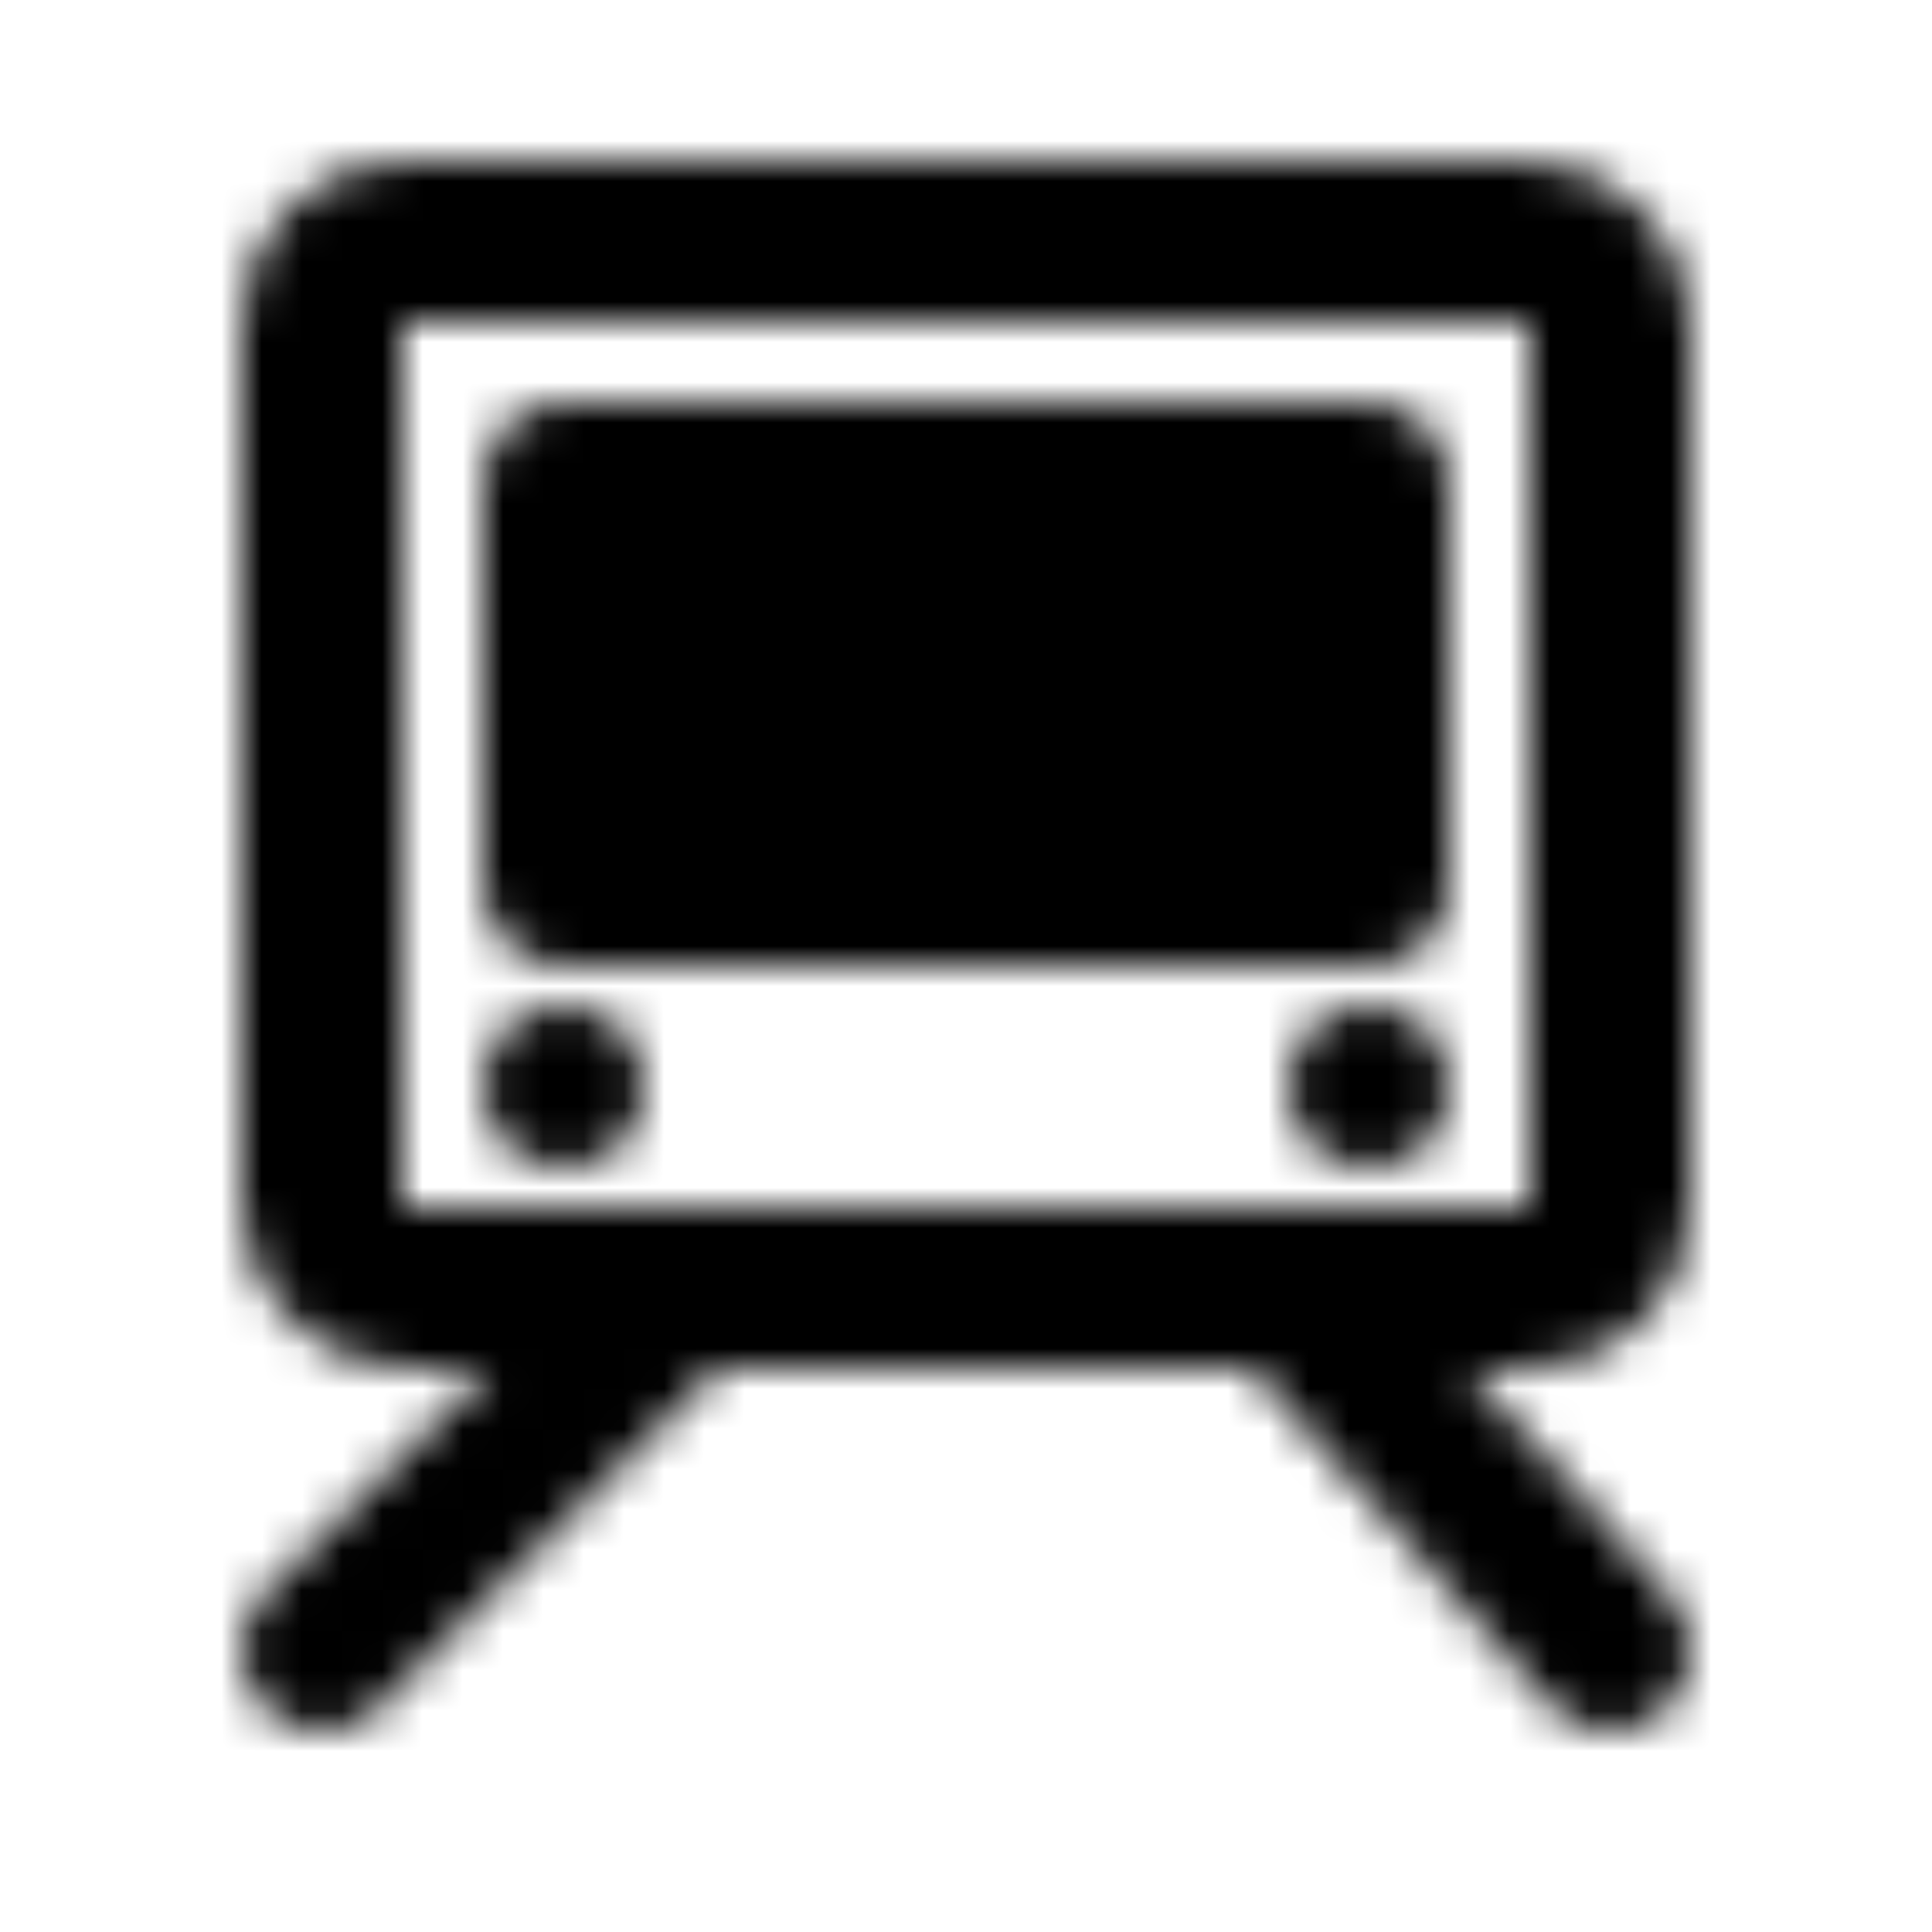 <?xml version="1.0" encoding="utf-8"?>
<!-- Generator: www.svgicons.com -->
<svg xmlns="http://www.w3.org/2000/svg" width="800" height="800" viewBox="0 0 48 48">
<defs><mask id="ipTSubway0"><g fill="none"><rect width="32" height="26" x="8" y="6" stroke="#fff" stroke-width="4" rx="2"/><circle cx="14" cy="27" r="2" fill="#fff"/><circle cx="34" cy="27" r="2" fill="#fff"/><path fill="#555" stroke="#fff" stroke-linecap="round" stroke-linejoin="round" stroke-width="4" d="M14 12h20v10H14z"/><path stroke="#fff" stroke-linecap="round" stroke-linejoin="round" stroke-width="4" d="m32 32l8 9m-23-9l-9 9"/></g></mask></defs><path fill="currentColor" d="M0 0h48v48H0z" mask="url(#ipTSubway0)"/>
</svg>